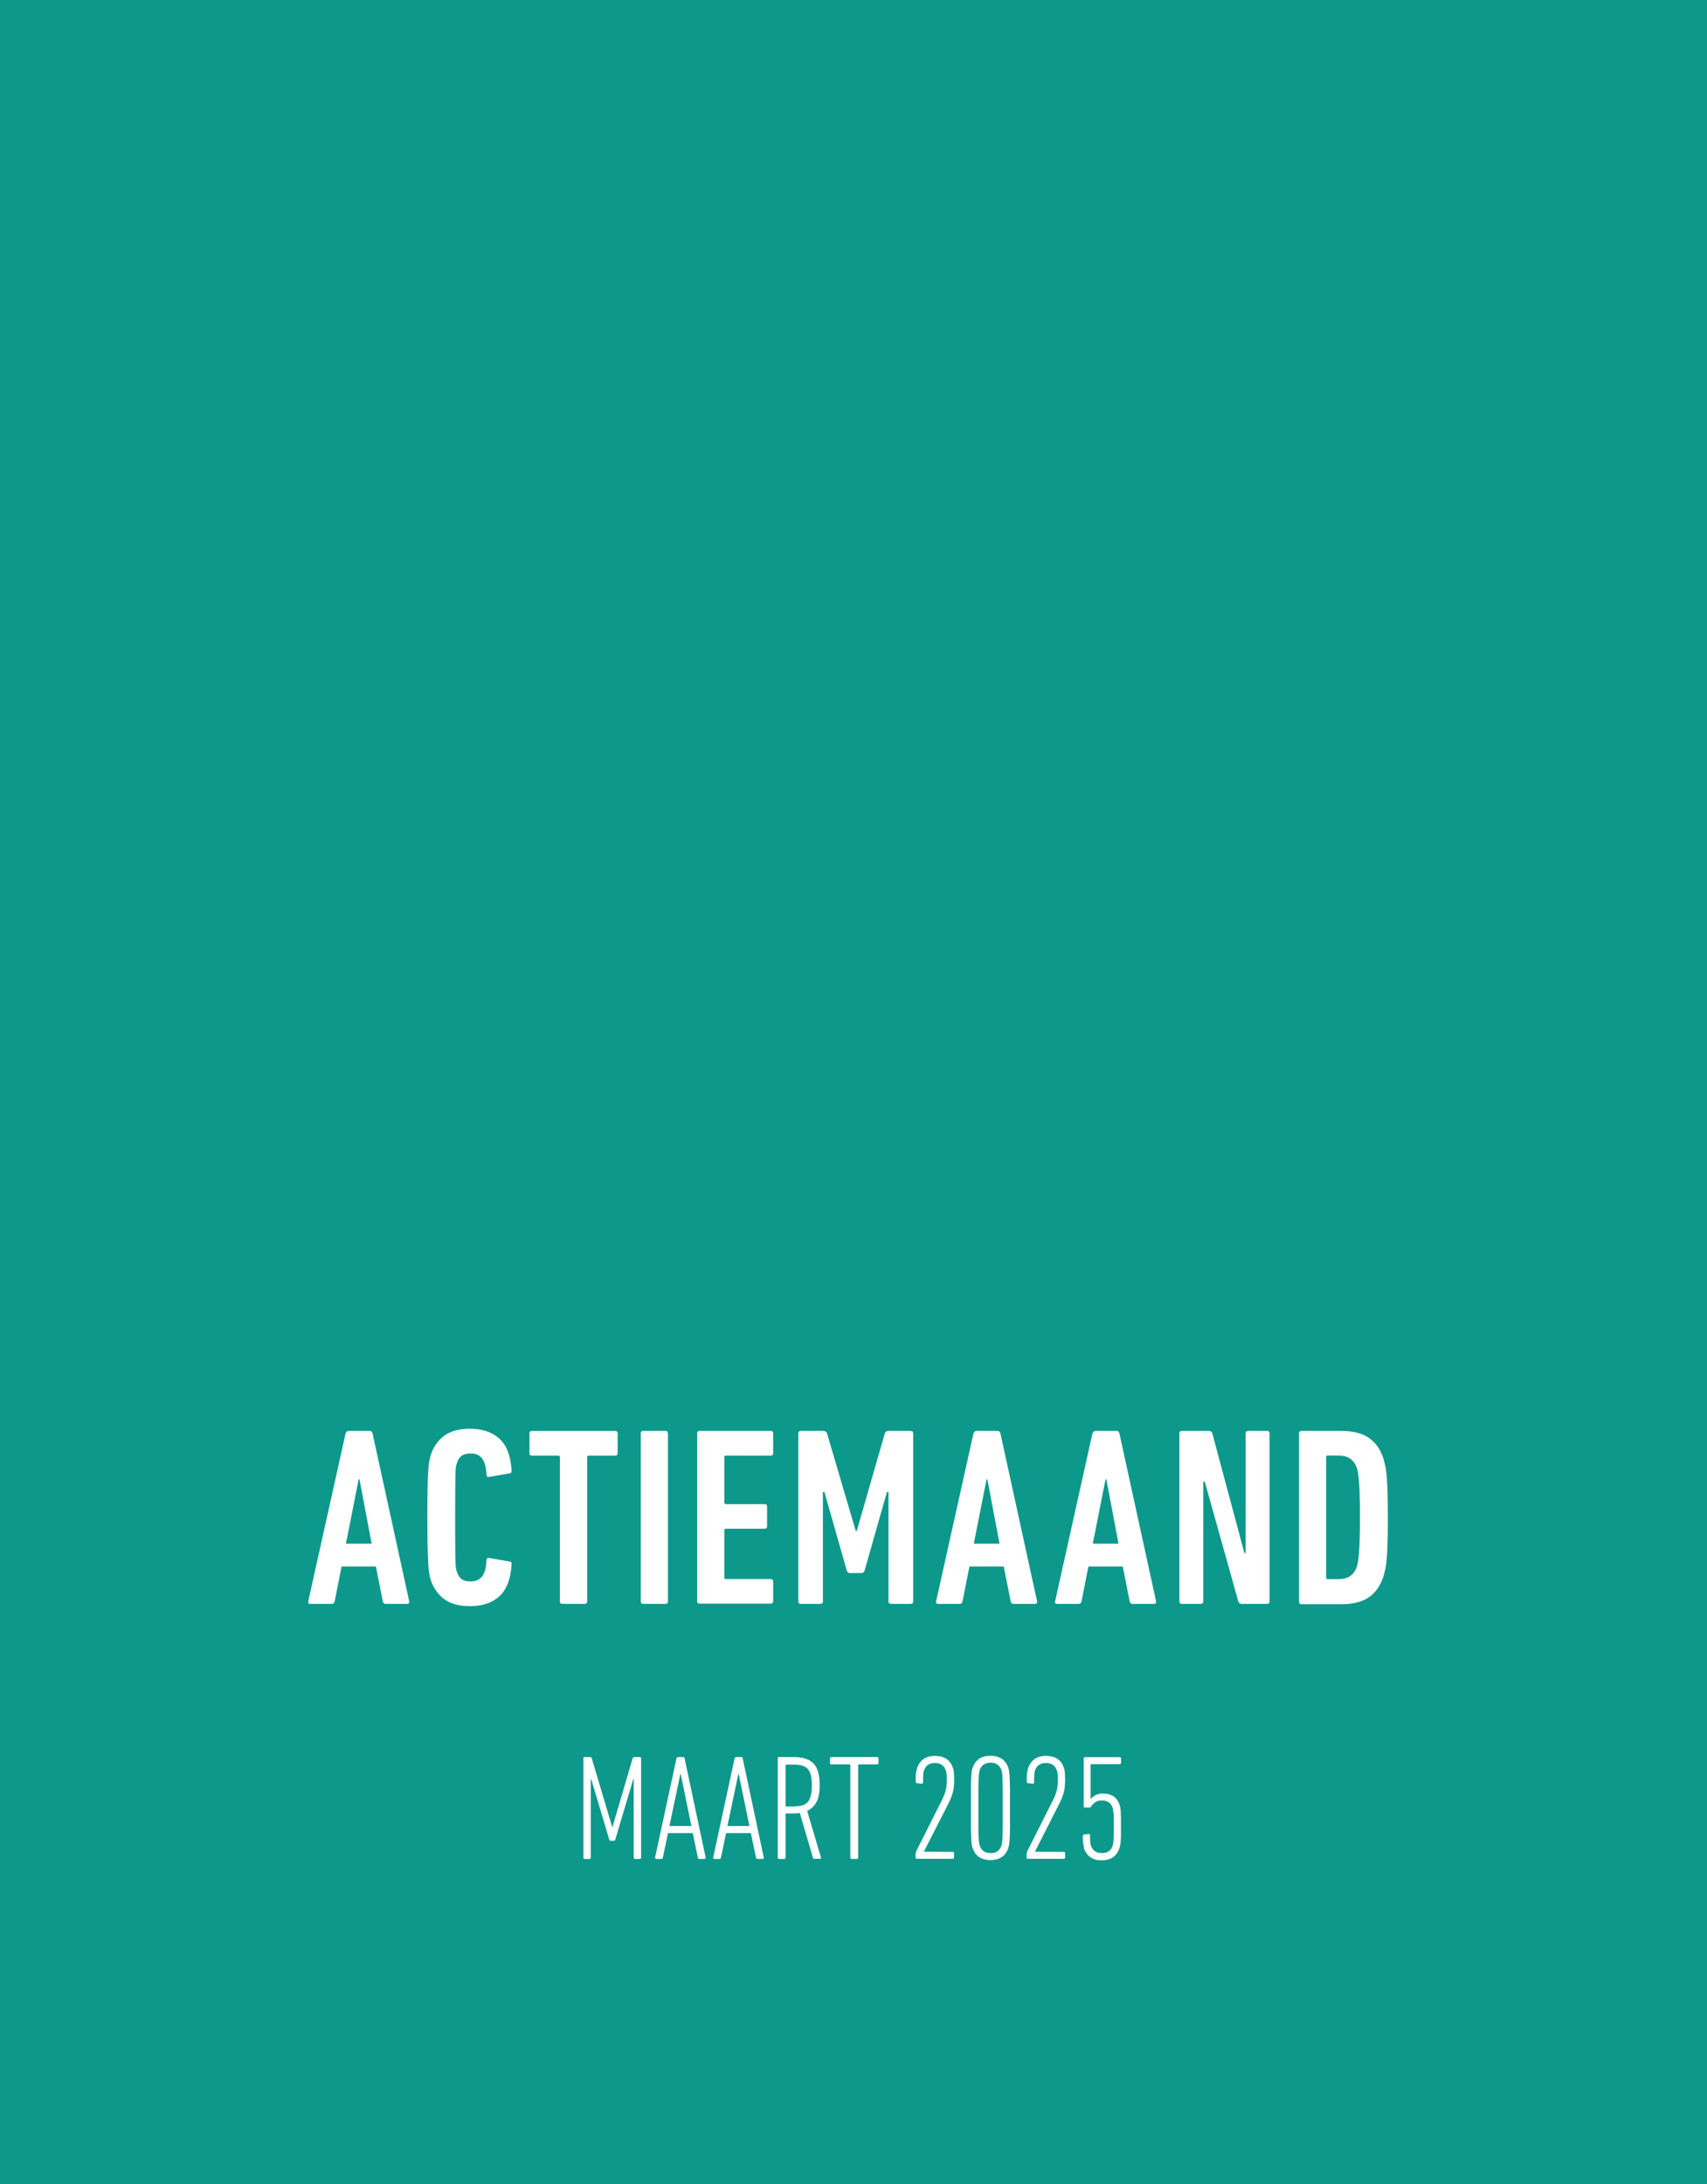 <?xml version="1.0" encoding="UTF-8"?>
<svg id="Ebene_1" data-name="Ebene 1" xmlns="http://www.w3.org/2000/svg" viewBox="0 0 148.63 190.09">
  <defs>
    <style>
      .cls-1 {
        fill: #0c998b;
      }

      .cls-2 {
        fill: #fff;
      }
    </style>
  </defs>
  <rect class="cls-1" width="148.63" height="190.09"/>
  <g>
    <path class="cls-2" d="M50.79,153.04c0-.09.04-.13.13-.13h.44c.09,0,.14.04.17.13l1.77,5.95h.03l1.75-5.95c.03-.09.08-.13.17-.13h.44c.09,0,.13.04.13.13v8.61c0,.09-.04.13-.13.13h-.38c-.09,0-.13-.04-.13-.13v-6.81h-.04l-1.56,5.23c-.03.09-.07.13-.14.13h-.26c-.07,0-.12-.04-.14-.13l-1.56-5.23h-.04v6.81c0,.09-.04.13-.13.13h-.38c-.09,0-.13-.04-.13-.13v-8.61Z"/>
    <path class="cls-2" d="M58.9,153.04c.03-.09.07-.13.14-.13h.43c.08,0,.13.04.14.13l1.83,8.61c.02.09-.02.13-.12.13h-.42c-.08,0-.13-.04-.14-.13l-.44-2.12h-2.16l-.44,2.12c-.02.09-.06.13-.13.13h-.42s-.08-.01-.1-.03-.03-.05-.03-.1l1.86-8.61ZM60.2,158.91l-.93-4.53h-.03l-.95,4.53h1.9Z"/>
    <path class="cls-2" d="M63.96,153.04c.03-.09.07-.13.14-.13h.43c.08,0,.13.04.14.13l1.83,8.61c.02.09-.02.13-.12.13h-.42c-.08,0-.13-.04-.14-.13l-.44-2.12h-2.16l-.44,2.12c-.02.09-.06.13-.13.13h-.42s-.08-.01-.1-.03-.03-.05-.03-.1l1.86-8.61ZM65.25,158.91l-.93-4.53h-.03l-.95,4.53h1.9Z"/>
    <path class="cls-2" d="M70.93,161.78c-.07,0-.12-.03-.14-.09l-1.15-3.91c-.17.03-.36.04-.55.04h-.61c-.05,0-.08.03-.08.08v3.75c0,.09-.04.13-.13.13h-.42c-.09,0-.13-.04-.13-.13v-8.61c0-.09.04-.13.13-.13h1.26c.77,0,1.34.18,1.71.55.37.37.55,1,.55,1.9,0,.63-.09,1.12-.28,1.47s-.46.61-.81.77l1.2,4.04c.03.09,0,.13-.07.13h-.48ZM69.17,157.2c.26,0,.49-.03.68-.08s.35-.15.48-.29c.12-.14.21-.33.27-.56.06-.24.09-.53.09-.89,0-.34-.03-.63-.08-.86-.06-.24-.15-.42-.27-.56s-.28-.24-.48-.3c-.19-.06-.42-.09-.69-.09h-.69c-.05,0-.08.03-.08.08v3.49c0,.05.03.08.08.08h.69Z"/>
    <path class="cls-2" d="M74.17,161.78c-.09,0-.13-.04-.13-.13v-8.02c0-.05-.03-.08-.08-.08h-1.56c-.09,0-.13-.04-.13-.13v-.38c0-.09.04-.13.13-.13h3.96c.09,0,.13.04.13.13v.38c0,.09-.04.13-.13.13h-1.56c-.05,0-.08.03-.08.08v8.02c0,.09-.04.13-.13.13h-.42Z"/>
    <path class="cls-2" d="M79.73,161.31c0-.08.02-.15.05-.21l2.23-4.43c.14-.28.25-.54.32-.8.07-.26.11-.57.11-.93,0-.26,0-.45-.02-.56-.01-.11-.04-.21-.07-.3-.14-.43-.46-.65-.95-.65s-.8.22-.95.65c-.03.09-.04.19-.06.32-.01.13-.02.36-.02.7,0,.1-.05.15-.14.13l-.37-.04c-.09,0-.13-.06-.13-.16,0-.33,0-.57.03-.73.02-.16.05-.3.09-.42.11-.34.3-.6.56-.79s.6-.28,1-.28c.82,0,1.34.36,1.57,1.07.04.12.07.26.08.4.01.15.02.36.02.65,0,.43-.04.8-.13,1.11-.09.3-.21.62-.38.94l-2.13,4.17h0s2.5.01,2.5.01c.09,0,.13.04.13.13v.35c0,.09-.04.13-.13.13h-3.09c-.09,0-.13-.04-.13-.13v-.34Z"/>
    <path class="cls-2" d="M84.68,160.8c-.03-.07-.05-.16-.07-.26-.02-.1-.03-.28-.04-.52s-.02-.57-.03-.99c0-.42,0-.98,0-1.69s0-1.27,0-1.69c0-.42.01-.75.03-.99.01-.24.03-.41.04-.52.02-.11.04-.2.07-.27.12-.37.32-.63.58-.81s.6-.26.99-.26.71.09.97.26.46.44.58.81c.03.07.05.16.06.27.02.11.03.28.05.52.01.24.02.57.03.99,0,.42,0,.98,0,1.69s0,1.27,0,1.69c0,.42-.01.75-.03.99-.01.24-.03.41-.05.52-.02.1-.04.19-.06.26-.12.37-.32.65-.58.82s-.59.26-.97.26-.72-.09-.99-.26-.46-.45-.58-.82ZM85.3,160.6c.14.44.46.67.96.67s.79-.22.94-.67c.02-.05.04-.13.05-.22s.03-.25.04-.48.01-.53.02-.94c0-.4,0-.95,0-1.62s0-1.22,0-1.62c0-.4-.01-.72-.02-.95,0-.23-.02-.38-.04-.48-.02-.09-.04-.16-.05-.22-.15-.44-.46-.67-.94-.67s-.82.22-.96.67c-.02.05-.04.12-.05.22-.02.09-.03.25-.04.48,0,.23-.02.54-.02.95,0,.4,0,.95,0,1.62s0,1.22,0,1.62c0,.4.01.72.02.94s.02.38.04.48.04.17.05.22Z"/>
    <path class="cls-2" d="M89.4,161.31c0-.08.02-.15.05-.21l2.23-4.43c.14-.28.25-.54.32-.8s.11-.57.11-.93c0-.26,0-.45-.02-.56-.01-.11-.04-.21-.07-.3-.14-.43-.46-.65-.95-.65s-.8.22-.95.65c-.03.09-.05.19-.06.32-.01.13-.02.36-.02.7,0,.1-.05.15-.14.13l-.37-.04c-.09,0-.13-.06-.13-.16,0-.33,0-.57.03-.73s.05-.3.09-.42c.11-.34.3-.6.56-.79s.59-.28,1-.28c.82,0,1.34.36,1.56,1.07.04.12.07.26.08.4.01.15.02.36.02.65,0,.43-.04.8-.13,1.11-.09.3-.21.62-.38.94l-2.12,4.17h0s2.5.01,2.5.01c.09,0,.13.04.13.13v.35c0,.09-.04.13-.13.13h-3.09c-.09,0-.13-.04-.13-.13v-.34Z"/>
    <path class="cls-2" d="M94.4,160.81c-.04-.12-.07-.26-.09-.4-.02-.15-.03-.35-.03-.6,0-.1.04-.15.13-.16l.36-.04c.1-.02.14.02.14.12,0,.28,0,.47.02.59.01.11.03.21.06.3.15.43.46.65.95.65s.79-.21.94-.63c0-.04.02-.09.03-.15.01-.06.03-.14.04-.26s.02-.27.03-.47c0-.2,0-.45,0-.78s0-.58,0-.78c0-.2-.01-.36-.03-.47s-.03-.2-.04-.25c-.01-.06-.02-.11-.03-.15-.15-.43-.46-.64-.94-.64-.23,0-.41.04-.55.14-.14.09-.26.21-.37.36-.04.08-.11.12-.2.12h-.33c-.09,0-.13-.04-.13-.13v-4.13c0-.09.04-.13.13-.13h2.99c.09,0,.13.04.13.13v.35c0,.09-.04.13-.13.13h-2.44c-.05,0-.08.03-.08.08v2.95h.01c.11-.14.26-.25.44-.34.18-.09.38-.13.62-.13.76,0,1.24.33,1.46,1,.02.07.04.14.05.22.02.07.03.18.04.31s.01.31.02.53c0,.22,0,.5,0,.85s0,.6,0,.81c0,.21-.01.38-.03.52-.01.13-.03.23-.05.31-.02.07-.03.14-.05.2-.23.7-.74,1.06-1.54,1.06-.41,0-.74-.09-1-.28-.26-.19-.45-.45-.56-.79Z"/>
  </g>
  <g>
    <path class="cls-2" d="M30.1,124.75c.04-.15.13-.22.24-.22h1.86c.13,0,.21.07.24.22l3.19,14.61c.03.15-.03.22-.18.22h-1.88c-.13,0-.21-.07-.24-.22l-.6-3.03h-2.99l-.6,3.03c-.03.15-.11.22-.24.22h-1.88c-.15,0-.21-.07-.18-.22l3.25-14.61ZM32.36,134.34l-1.06-5.6h-.07l-1.11,5.6h2.24Z"/>
    <path class="cls-2" d="M37.5,137.48c-.04-.15-.09-.32-.12-.52-.04-.2-.07-.49-.09-.86-.02-.38-.04-.88-.06-1.52-.01-.63-.02-1.48-.02-2.52s0-1.89.02-2.52c.01-.63.03-1.14.06-1.52.02-.38.05-.66.09-.85.04-.19.08-.37.12-.53.24-.72.63-1.29,1.18-1.69.55-.41,1.3-.61,2.23-.61,1.08,0,1.93.29,2.57.86.63.58.99,1.49,1.06,2.75.03.16-.02.25-.15.27l-1.79.31c-.16.03-.24-.04-.24-.2-.03-.65-.16-1.12-.39-1.41-.23-.29-.56-.43-.99-.43-.34,0-.6.07-.79.21-.19.14-.32.35-.41.63-.03.09-.06.2-.08.32s-.04.34-.04.65c0,.31-.01.76-.02,1.35,0,.59-.01,1.39-.01,2.41s0,1.82.01,2.41c0,.59.01,1.04.02,1.35,0,.31.02.53.04.65.02.12.05.23.08.32.09.28.22.49.41.63.18.14.45.21.79.21.43,0,.76-.14.99-.43.23-.29.36-.76.39-1.41,0-.16.08-.23.24-.2l1.79.31c.13.01.18.1.15.27-.07,1.25-.43,2.17-1.06,2.75-.63.58-1.49.86-2.57.86-.93,0-1.67-.2-2.23-.61-.55-.41-.95-.97-1.18-1.69Z"/>
    <path class="cls-2" d="M48.97,139.58c-.15,0-.22-.07-.22-.22v-12.55c0-.09-.04-.13-.13-.13h-2.3c-.15,0-.22-.07-.22-.22v-1.71c0-.15.07-.22.22-.22h7.24c.15,0,.22.07.22.22v1.71c0,.15-.07.22-.22.22h-2.3c-.09,0-.13.04-.13.13v12.55c0,.15-.07.22-.22.22h-1.93Z"/>
    <path class="cls-2" d="M55.79,124.75c0-.15.07-.22.22-.22h1.93c.15,0,.22.07.22.22v14.61c0,.15-.07.22-.22.22h-1.93c-.15,0-.22-.07-.22-.22v-14.61Z"/>
    <path class="cls-2" d="M60.7,124.75c0-.15.07-.22.22-.22h6.18c.15,0,.22.07.22.22v1.71c0,.15-.07.22-.22.22h-3.9c-.09,0-.13.04-.13.13v3.96c0,.09.04.13.13.13h3.37c.15,0,.22.07.22.22v1.7c0,.15-.07.22-.22.22h-3.37c-.09,0-.13.04-.13.13v4.12c0,.09.04.13.13.13h3.9c.15,0,.22.07.22.22v1.7c0,.15-.07.22-.22.22h-6.18c-.15,0-.22-.07-.22-.22v-14.61Z"/>
    <path class="cls-2" d="M69.51,124.75c0-.15.07-.22.22-.22h1.93c.19,0,.31.07.35.22l2.5,8.48h.09l2.44-8.48c.04-.15.16-.22.35-.22h1.9c.15,0,.22.07.22.22v14.61c0,.15-.07.22-.22.22h-1.71c-.15,0-.22-.07-.22-.22v-9.52h-.13l-1.95,6.84c-.04.15-.14.22-.29.22h-.97c-.15,0-.24-.07-.29-.22l-1.95-6.84h-.13v9.52c0,.15-.07.22-.22.22h-1.7c-.15,0-.22-.07-.22-.22v-14.61Z"/>
    <path class="cls-2" d="M84.77,124.75c.04-.15.13-.22.24-.22h1.86c.13,0,.21.07.24.22l3.19,14.61c.03.15-.03.22-.18.22h-1.88c-.13,0-.21-.07-.24-.22l-.6-3.03h-2.99l-.6,3.03c-.03.15-.11.22-.24.22h-1.88c-.15,0-.21-.07-.18-.22l3.25-14.61ZM87.03,134.34l-1.06-5.6h-.07l-1.11,5.6h2.24Z"/>
    <path class="cls-2" d="M95.13,124.75c.04-.15.13-.22.24-.22h1.86c.13,0,.21.07.24.22l3.19,14.61c.03.15-.03.22-.18.22h-1.88c-.13,0-.21-.07-.24-.22l-.6-3.03h-2.99l-.6,3.03c-.03.15-.11.22-.24.22h-1.88c-.15,0-.21-.07-.18-.22l3.25-14.61ZM97.39,134.34l-1.06-5.6h-.07l-1.11,5.6h2.24Z"/>
    <path class="cls-2" d="M102.68,124.75c0-.15.07-.22.22-.22h2.35c.16,0,.27.07.31.22l2.79,10.41h.11v-10.41c0-.15.07-.22.22-.22h1.64c.15,0,.22.07.22.22v14.61c0,.15-.07.22-.22.22h-2.19c-.16,0-.27-.07-.31-.22l-2.92-10.41h-.13v10.41c0,.15-.07.22-.22.22h-1.64c-.15,0-.22-.07-.22-.22v-14.61Z"/>
    <path class="cls-2" d="M113.11,124.75c0-.15.07-.22.22-.22h3.48c.99,0,1.78.2,2.37.6.59.4,1.02,1,1.28,1.82.06.21.11.44.17.69.05.25.09.57.12.95.03.38.05.86.07,1.42.01.56.02,1.25.02,2.06s0,1.52-.02,2.07c-.01.55-.04,1.02-.07,1.41-.03.38-.07.7-.12.95s-.11.48-.17.69c-.27.81-.69,1.42-1.28,1.82-.59.4-1.38.6-2.37.6h-3.48c-.15,0-.22-.07-.22-.22v-14.61ZM115.47,137.3c0,.09.04.13.13.13h.95c.81,0,1.34-.36,1.59-1.08.04-.13.08-.29.11-.48.03-.18.05-.44.08-.75s.04-.72.06-1.21.02-1.11.02-1.86,0-1.37-.02-1.86c-.01-.49-.03-.89-.06-1.21s-.05-.57-.08-.75c-.03-.18-.07-.34-.11-.48-.25-.72-.78-1.08-1.59-1.08h-.95c-.09,0-.13.04-.13.13v10.49Z"/>
  </g>
</svg>